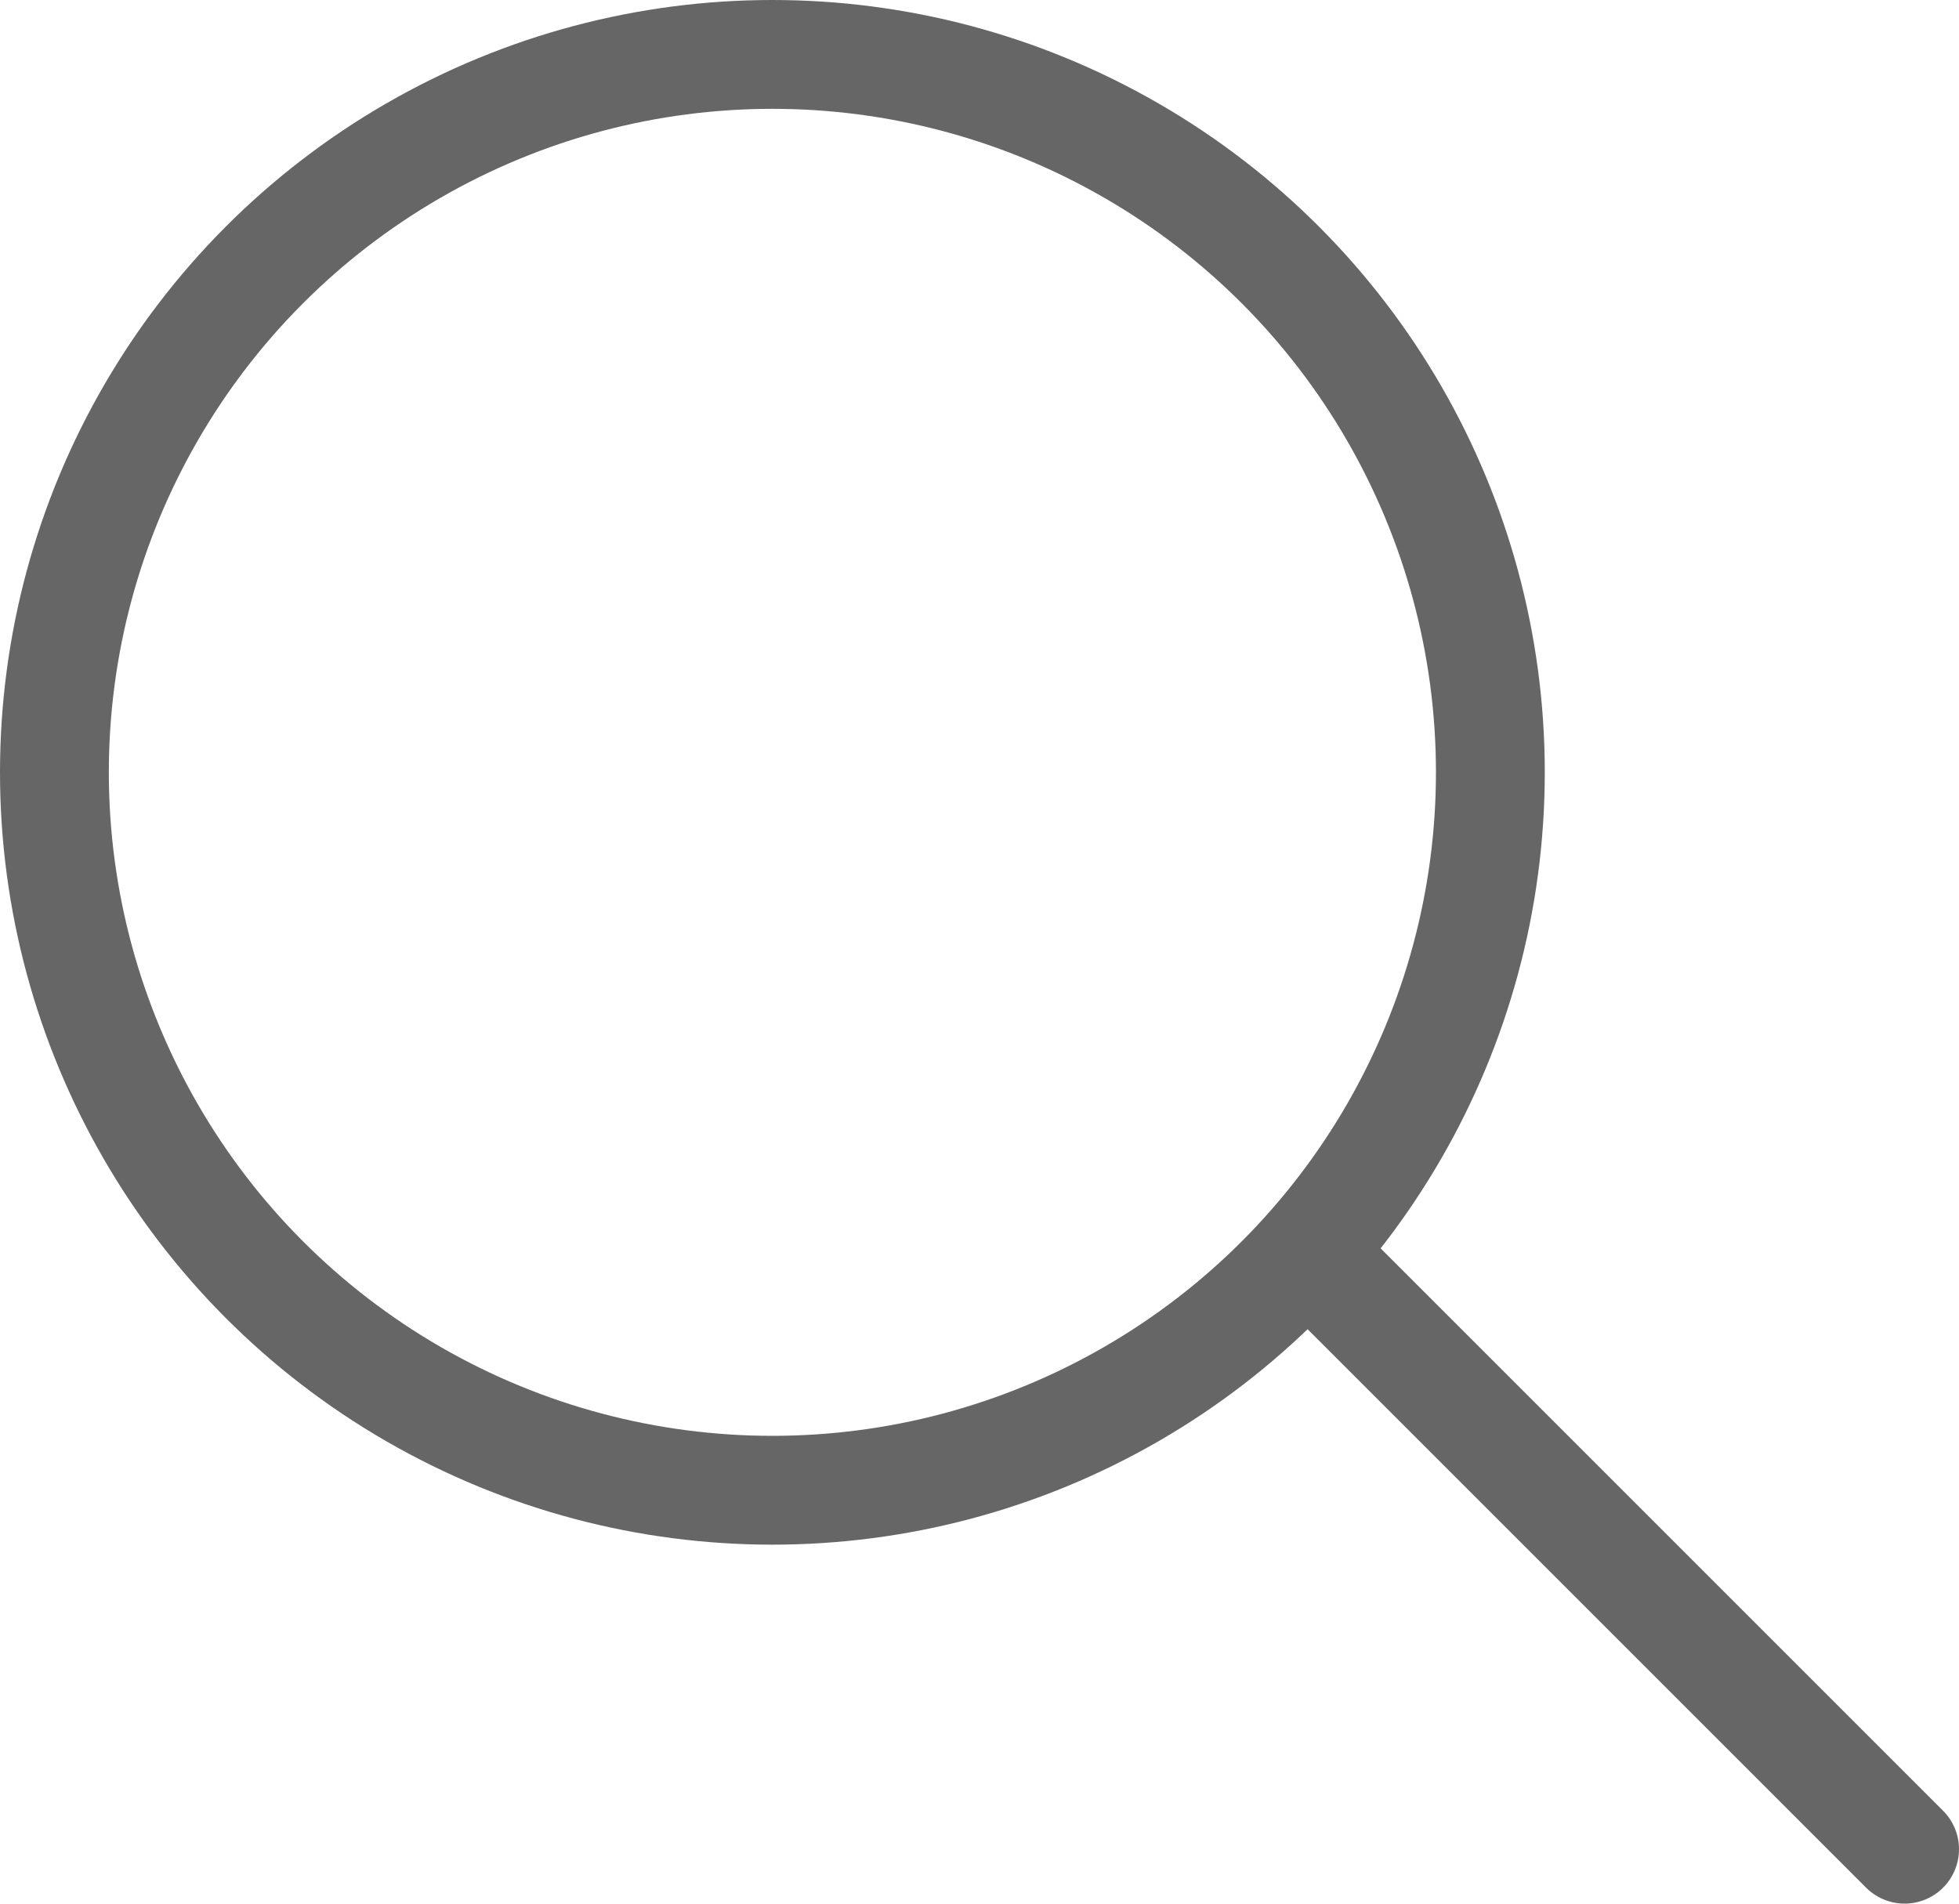 <svg xmlns="http://www.w3.org/2000/svg" width="36" height="34.985" viewBox="0 0 36 34.985"><g id="b5c1da1c-da65-4175-9f63-b698e87b2ac2" data-name="レイヤー 2"><g id="ea8d99c3-ac7c-405a-9f45-e5304c864e1a" data-name="レイヤー 3"><circle cx="14.194" cy="14.194" r="13.194" style="fill:none;stroke:#666;stroke-linecap:round;stroke-linejoin:round;stroke-width:2px"/><line x1="24.343" y1="23.328" x2="35" y2="33.985" style="fill:none;stroke:#666;stroke-linecap:round;stroke-linejoin:round;stroke-width:2px"/></g></g></svg>